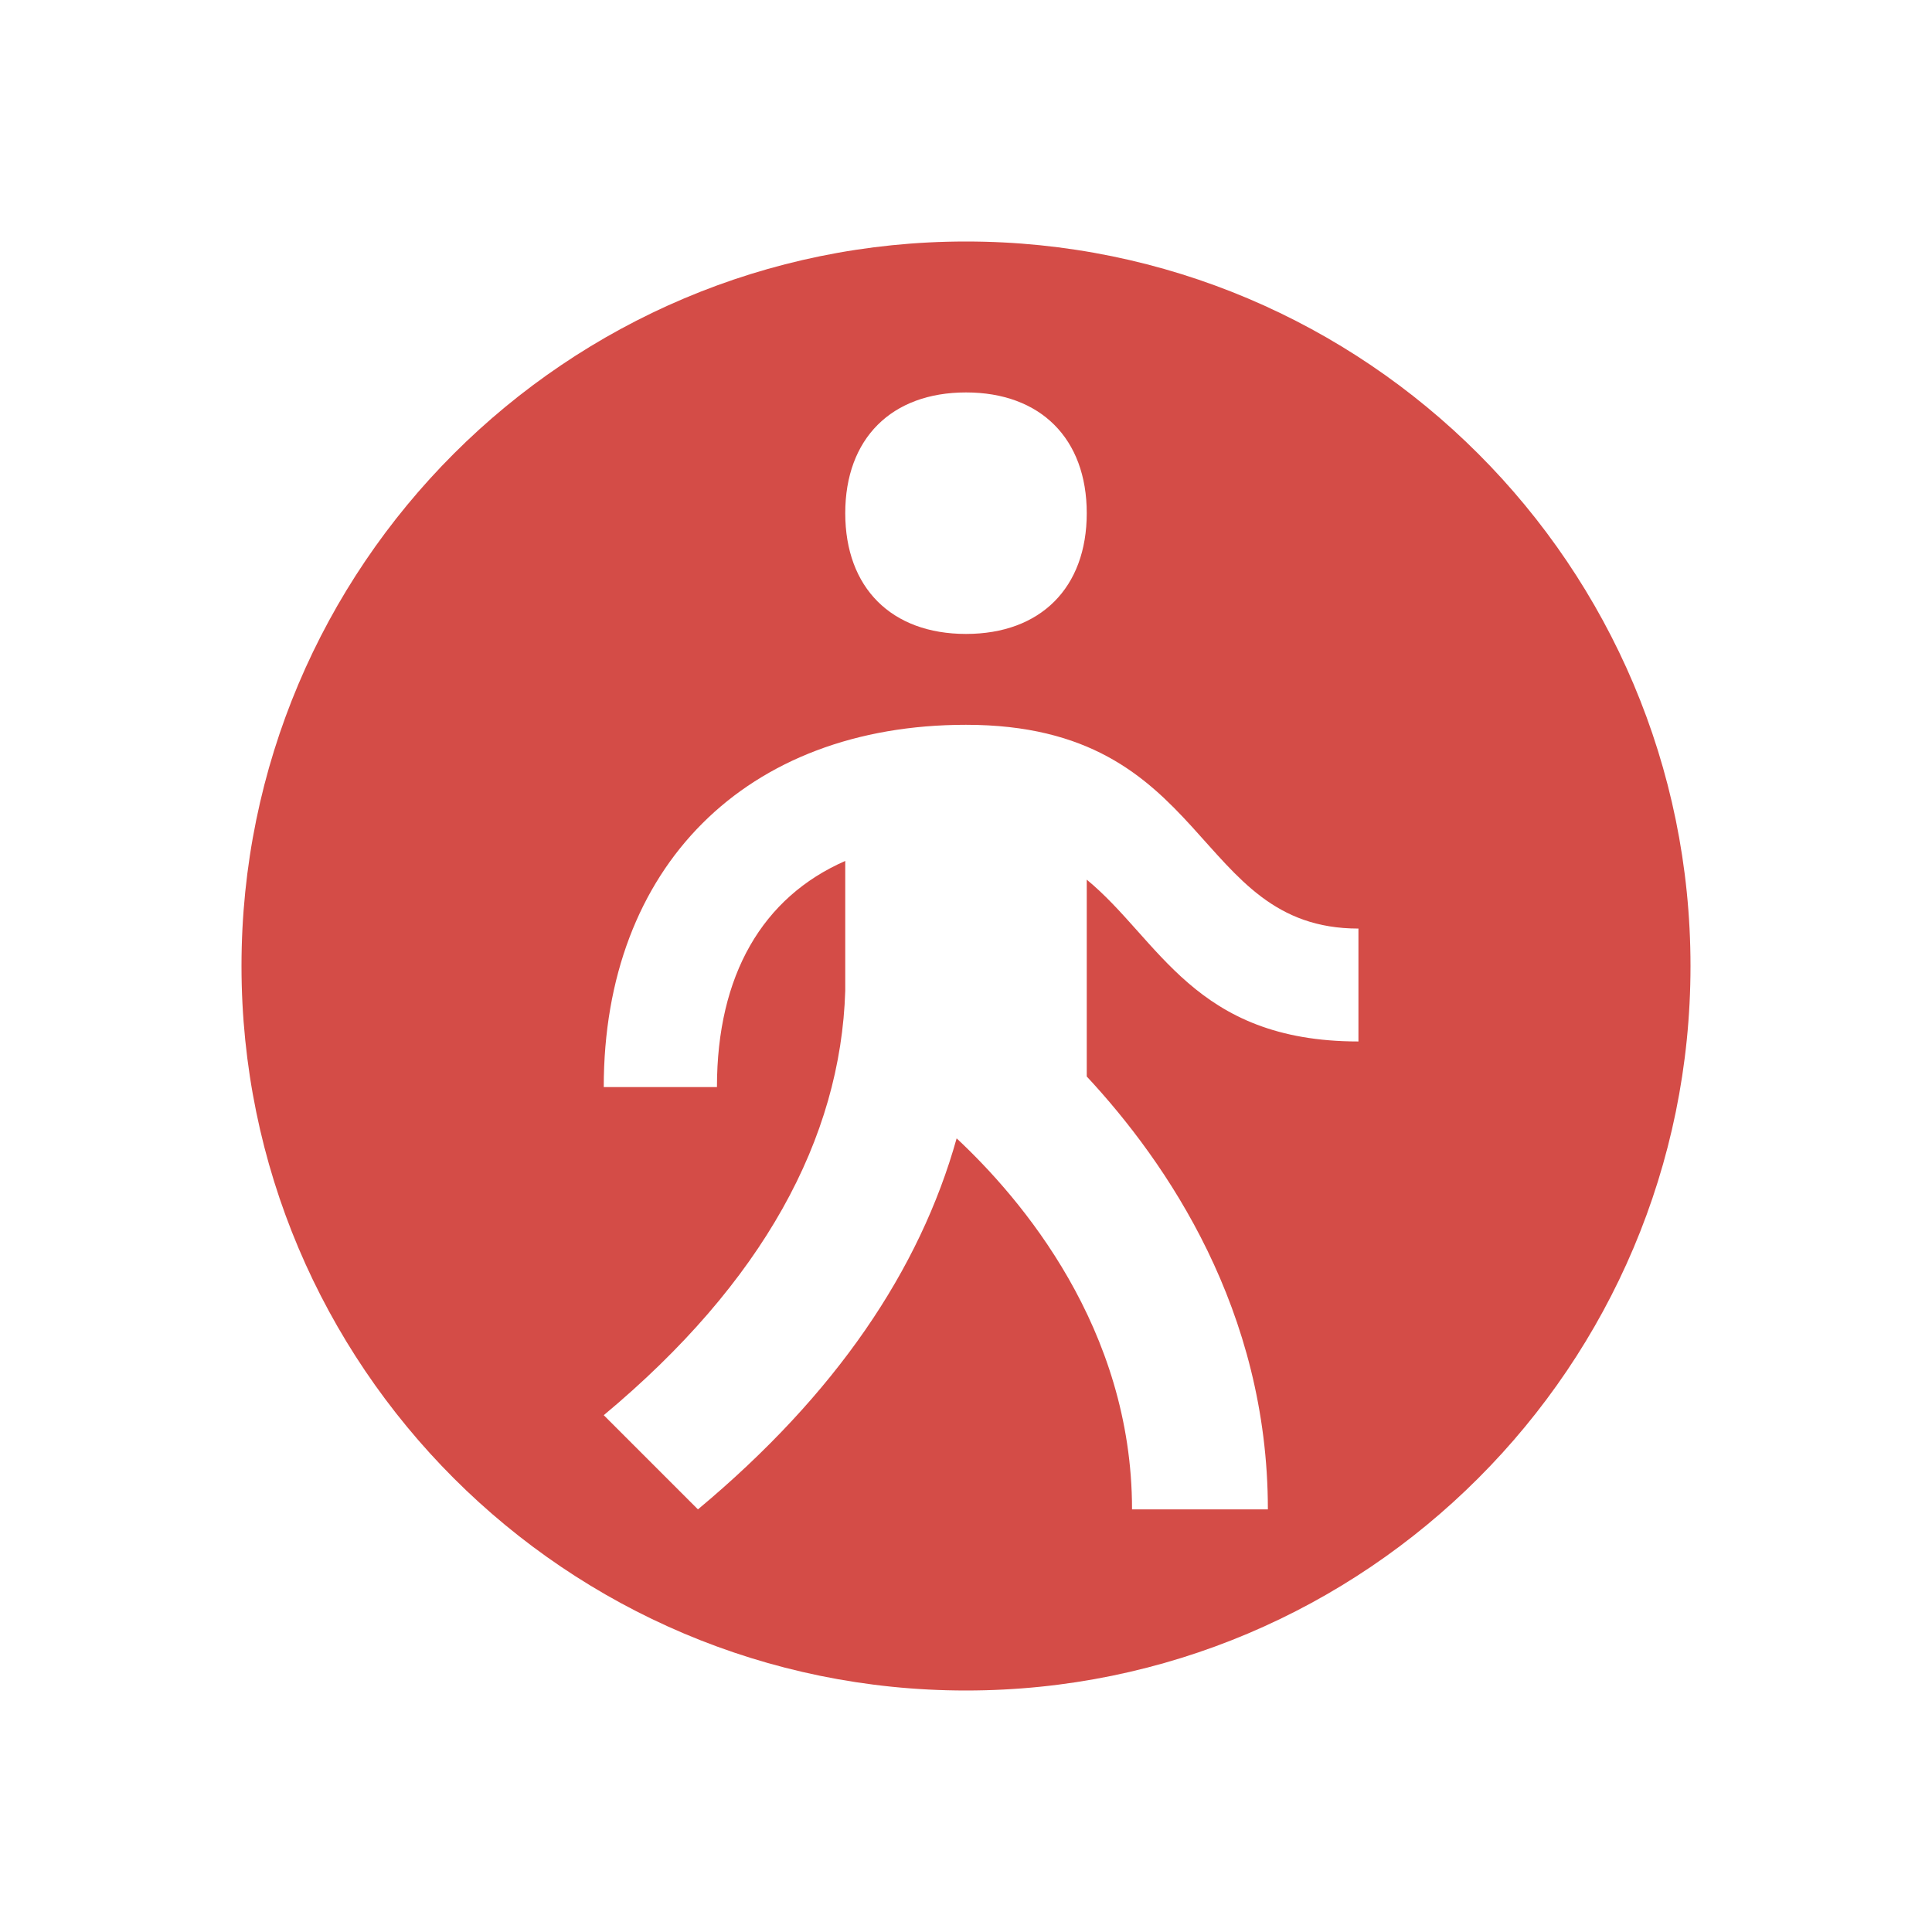 <svg xmlns="http://www.w3.org/2000/svg"  viewBox="0 0 64 64"><defs fill="#D44C47" /><path  d="m32,8c-13.25,0-24,10.75-24,24s10.75,24,24,24,24-10.75,24-24-10.75-24-24-24Zm0,5c2.47,0,4,1.53,4,4s-1.53,4-4,4-4-1.53-4-4,1.53-4,4-4Zm13,21.5c-5.45,0-6.59-3.38-9-5.36v6.52c2.66,2.86,6,7.74,6,14.34h-4.5c0-6.01-3.68-10.3-5.81-12.29-1.22,4.35-3.99,8.47-8.57,12.29l-3.12-3.12c5.28-4.4,7.85-9.17,8-14.06v-4.3c-2.74,1.2-4.25,3.78-4.25,7.49h-3.75c0-7.29,4.71-12,12-12,8.15,0,7.47,6.75,13,6.75v3.75Z" fill="#D44C47" /></svg>